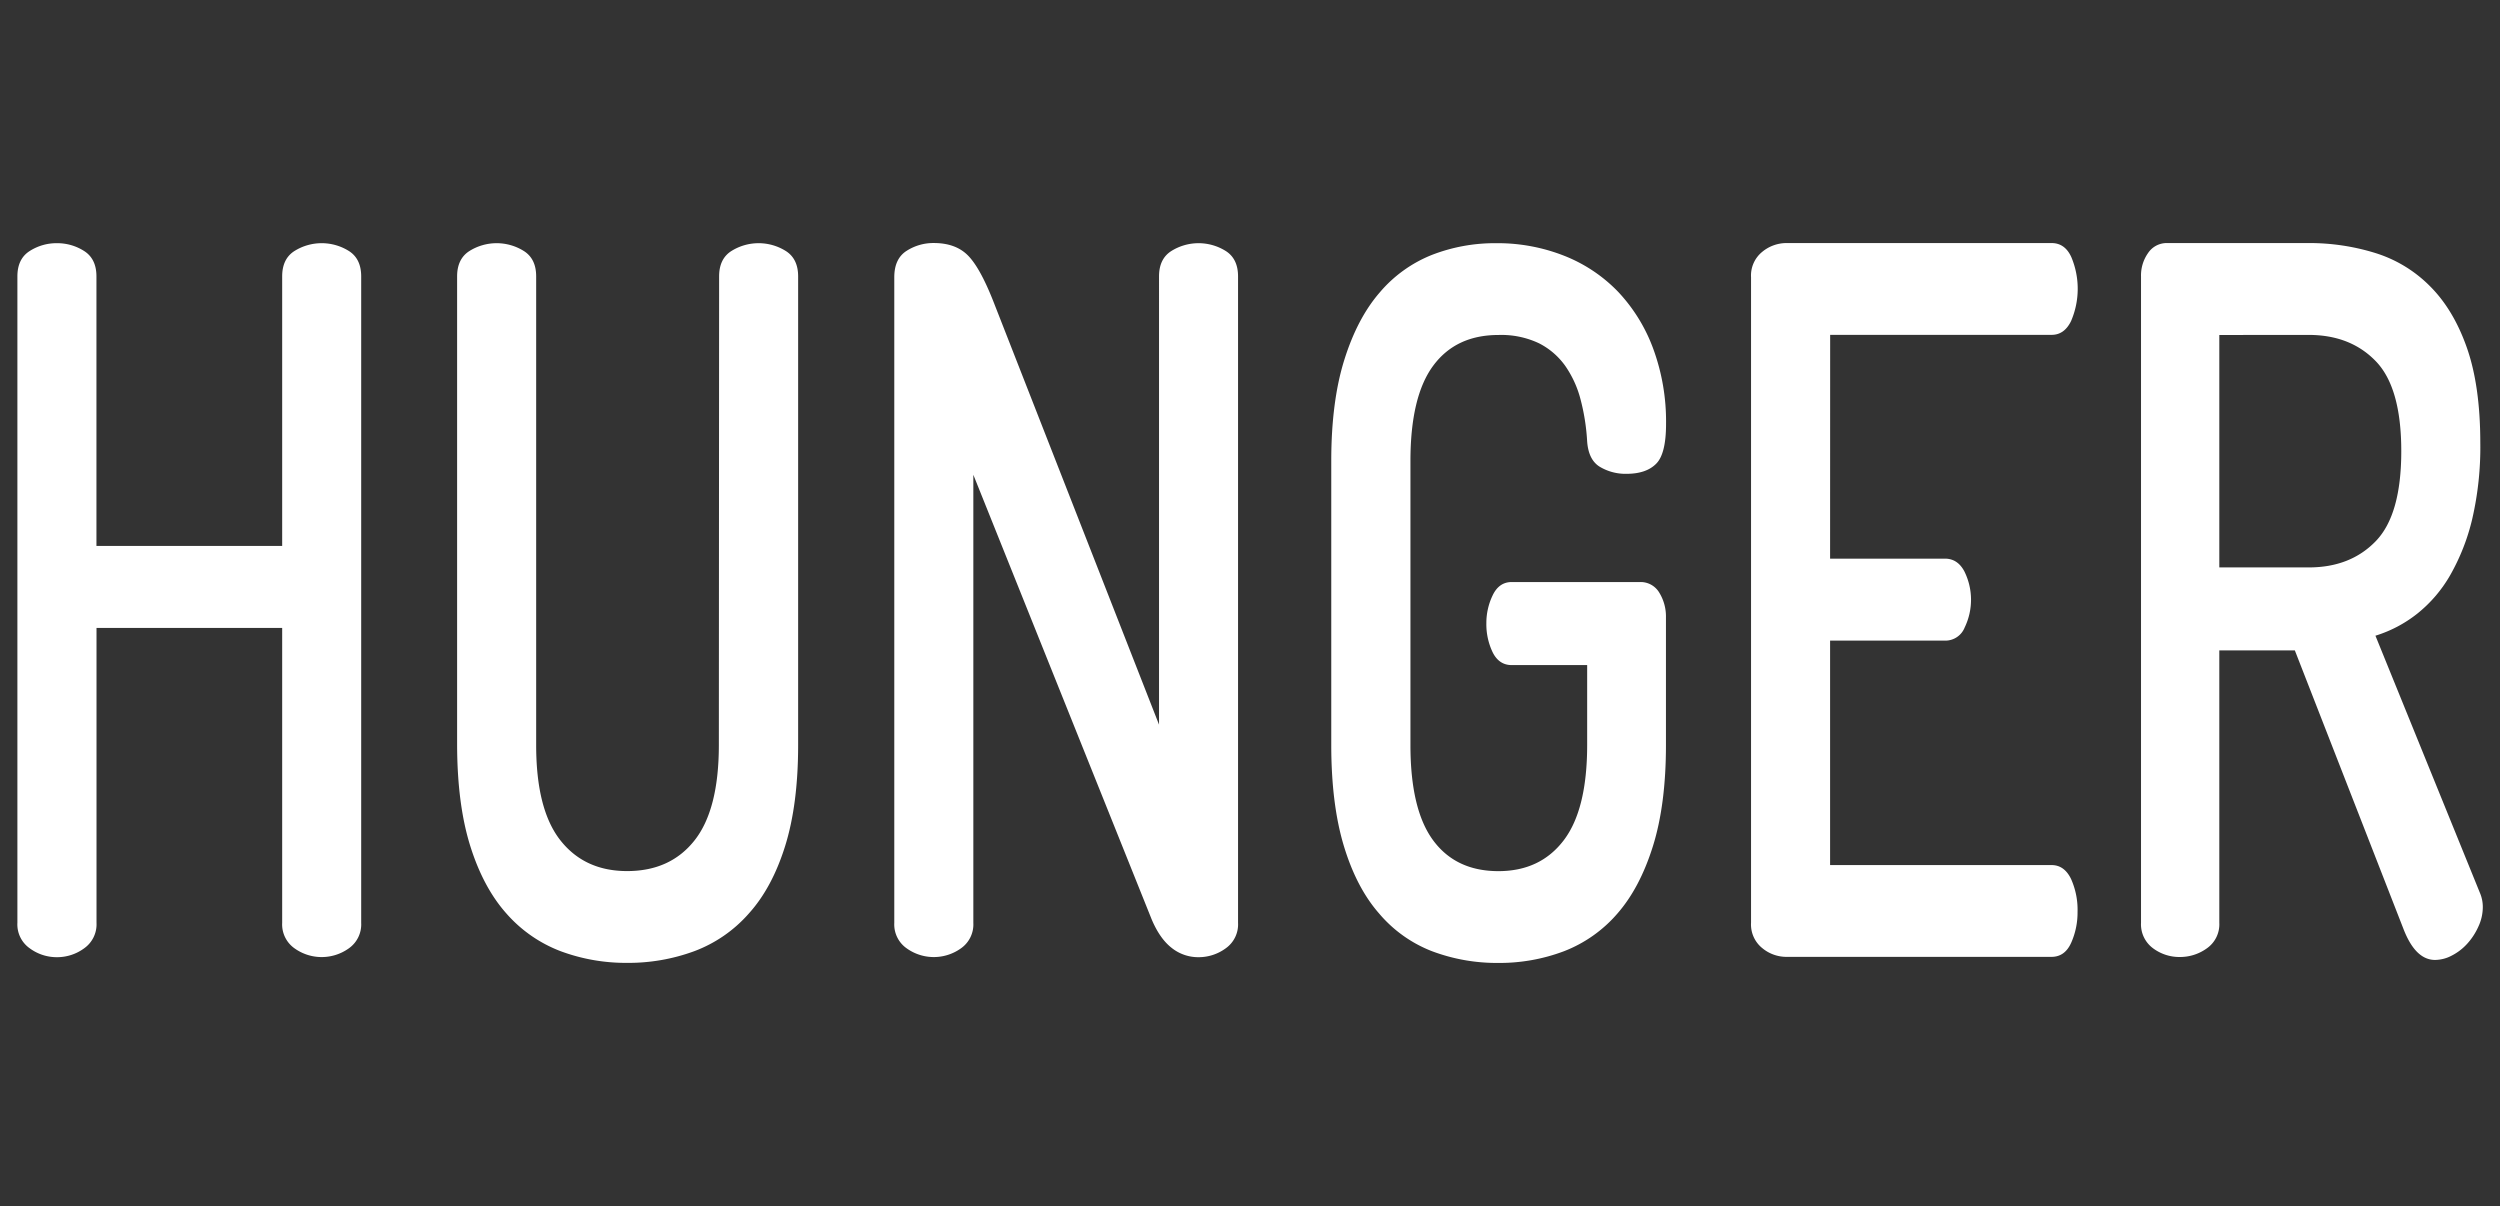 <?xml version="1.0" encoding="UTF-8"?> <svg xmlns="http://www.w3.org/2000/svg" id="Layer_1" data-name="Layer 1" viewBox="0 0 757.42 365.42"><rect x="0" y="0" width="757.42" height="365.42" fill="#333333" stroke="none"/><defs><style>.cls-1{fill:#fff;}</style></defs><title>hunger</title><path class="cls-1" d="M85.49,190.25H29.24v89.36a8.87,8.87,0,0,1-3.73,7.69A13.86,13.86,0,0,1,17.26,290,13.81,13.81,0,0,1,9,287.3a8.84,8.84,0,0,1-3.73-7.69V83.74q0-5.33,3.73-7.69a15,15,0,0,1,8.24-2.37,15.09,15.09,0,0,1,8.25,2.37c2.48,1.58,3.73,4.14,3.73,7.69V165.4H85.49V83.74q0-5.33,3.72-7.69a15.54,15.54,0,0,1,16.5,0q3.72,2.37,3.72,7.69V279.61a8.86,8.86,0,0,1-3.72,7.69,14.12,14.12,0,0,1-16.5,0,8.86,8.86,0,0,1-3.72-7.69Z"></path><path class="cls-1" d="M217.87,83.74q0-5.33,3.72-7.69a15.53,15.53,0,0,1,16.49,0q3.73,2.37,3.73,7.69v142q0,18-3.95,30.62t-11,20.42a41.23,41.23,0,0,1-16.49,11.39,57.66,57.66,0,0,1-20.33,3.55,56.78,56.78,0,0,1-20.22-3.55,41.43,41.43,0,0,1-16.38-11.39q-7-7.85-10.95-20.42t-4-30.62v-142c0-3.55,1.25-6.11,3.73-7.69a15.53,15.53,0,0,1,16.49,0q3.74,2.37,3.73,7.69v142q0,19.53,7.34,28.85t20.22,9.32q13.1,0,20.44-9.32t7.35-28.85Z"></path><path class="cls-1" d="M363.12,290a12.87,12.87,0,0,1-8.13-2.81q-3.62-2.81-6.1-8.72l-54-134.63V279.61a8.84,8.84,0,0,1-3.73,7.69,14.11,14.11,0,0,1-16.49,0,8.84,8.84,0,0,1-3.73-7.69V84q0-5.62,3.73-8a15,15,0,0,1,8.24-2.37q6.56,0,10.28,3.7T301,91.43l50.15,128.12V83.74q0-5.33,3.73-7.69a15.53,15.53,0,0,1,16.49,0q3.72,2.37,3.72,7.69V279.61a8.86,8.86,0,0,1-3.72,7.69A13.86,13.86,0,0,1,363.12,290Z"></path><path class="cls-1" d="M480.82,133.15a63.87,63.87,0,0,0-2-12.28,31.66,31.66,0,0,0-4.63-10.06,22,22,0,0,0-7.91-6.8,26.61,26.61,0,0,0-12.31-2.52q-12.87,0-19.76,9.32t-6.89,28.85v86.1q0,19.53,6.89,28.85t19.76,9.32q12.66,0,19.77-9.32t7.12-28.85V201.5H458q-3.84,0-5.76-3.85a19.61,19.61,0,0,1-1.92-8.88,19.26,19.26,0,0,1,1.92-8.43q1.92-4,5.76-4h38.86a6.55,6.55,0,0,1,5.87,3.25,13.75,13.75,0,0,1,2,7.4v38.76q0,18-3.95,30.62T490,276.8a40.72,40.72,0,0,1-16.16,11.39,55.19,55.19,0,0,1-19.88,3.55,55.8,55.8,0,0,1-20.1-3.55,39.79,39.79,0,0,1-16-11.39Q411,269,407.17,256.38t-3.84-30.62v-86.1q0-18,3.95-30.62T418,88.62a40.23,40.23,0,0,1,15.82-11.39,52.57,52.57,0,0,1,19.43-3.55A54.93,54.93,0,0,1,474,77.53,46.16,46.16,0,0,1,490.3,88.47a50.51,50.51,0,0,1,10.62,17.31,63.87,63.87,0,0,1,3.84,22.64q0,9.17-3.05,12.13c-2,2-5,3-8.92,3a15.11,15.11,0,0,1-8.25-2.22C482.21,139.81,481,137.1,480.82,133.15Z"></path><path class="cls-1" d="M554.46,169.25h34.79q3.84,0,5.88,3.84a19.31,19.31,0,0,1,.11,17,6.3,6.3,0,0,1-6,4H554.46v68h67.1c2.56,0,4.51,1.38,5.87,4.14a22.78,22.78,0,0,1,2,10.06,22.5,22.5,0,0,1-1.92,9.32c-1.28,2.87-3.27,4.29-6,4.29H541.13a11.47,11.47,0,0,1-7.23-2.66,9.21,9.21,0,0,1-3.39-7.69V84a9.24,9.24,0,0,1,3.39-7.7,11.53,11.53,0,0,1,7.23-2.66h80.43q4.07,0,6,4.29a24.75,24.75,0,0,1-.11,19.38c-1.36,2.76-3.31,4.14-5.87,4.14h-67.1Z"></path><path class="cls-1" d="M648.66,83.74a11.77,11.77,0,0,1,2.15-7.1,6.77,6.77,0,0,1,5.76-3h42.92a67.28,67.28,0,0,1,20.11,3A40,40,0,0,1,736.2,86.7q7.13,7.1,11.18,18.64t4.07,28.7A96.46,96.46,0,0,1,749,157.26a64.22,64.22,0,0,1-6.67,17,41,41,0,0,1-10,11.68,38.9,38.9,0,0,1-12.65,6.66l31.62,77.82a10.84,10.84,0,0,1,.91,4.43,14,14,0,0,1-1.36,5.92,19.51,19.51,0,0,1-3.39,5.18,16.35,16.35,0,0,1-4.63,3.55,11,11,0,0,1-5.08,1.33q-5.88,0-9.49-9.17l-33-84.62H672.38v82.55a8.86,8.86,0,0,1-3.72,7.69,13.86,13.86,0,0,1-8.25,2.66,13.34,13.34,0,0,1-8.13-2.66,9,9,0,0,1-3.62-7.69Zm23.72,17.75v70.42h27.11q12.64,0,20.33-8t7.69-27.22q0-19.23-7.69-27.22t-20.33-8Z"></path></svg> 